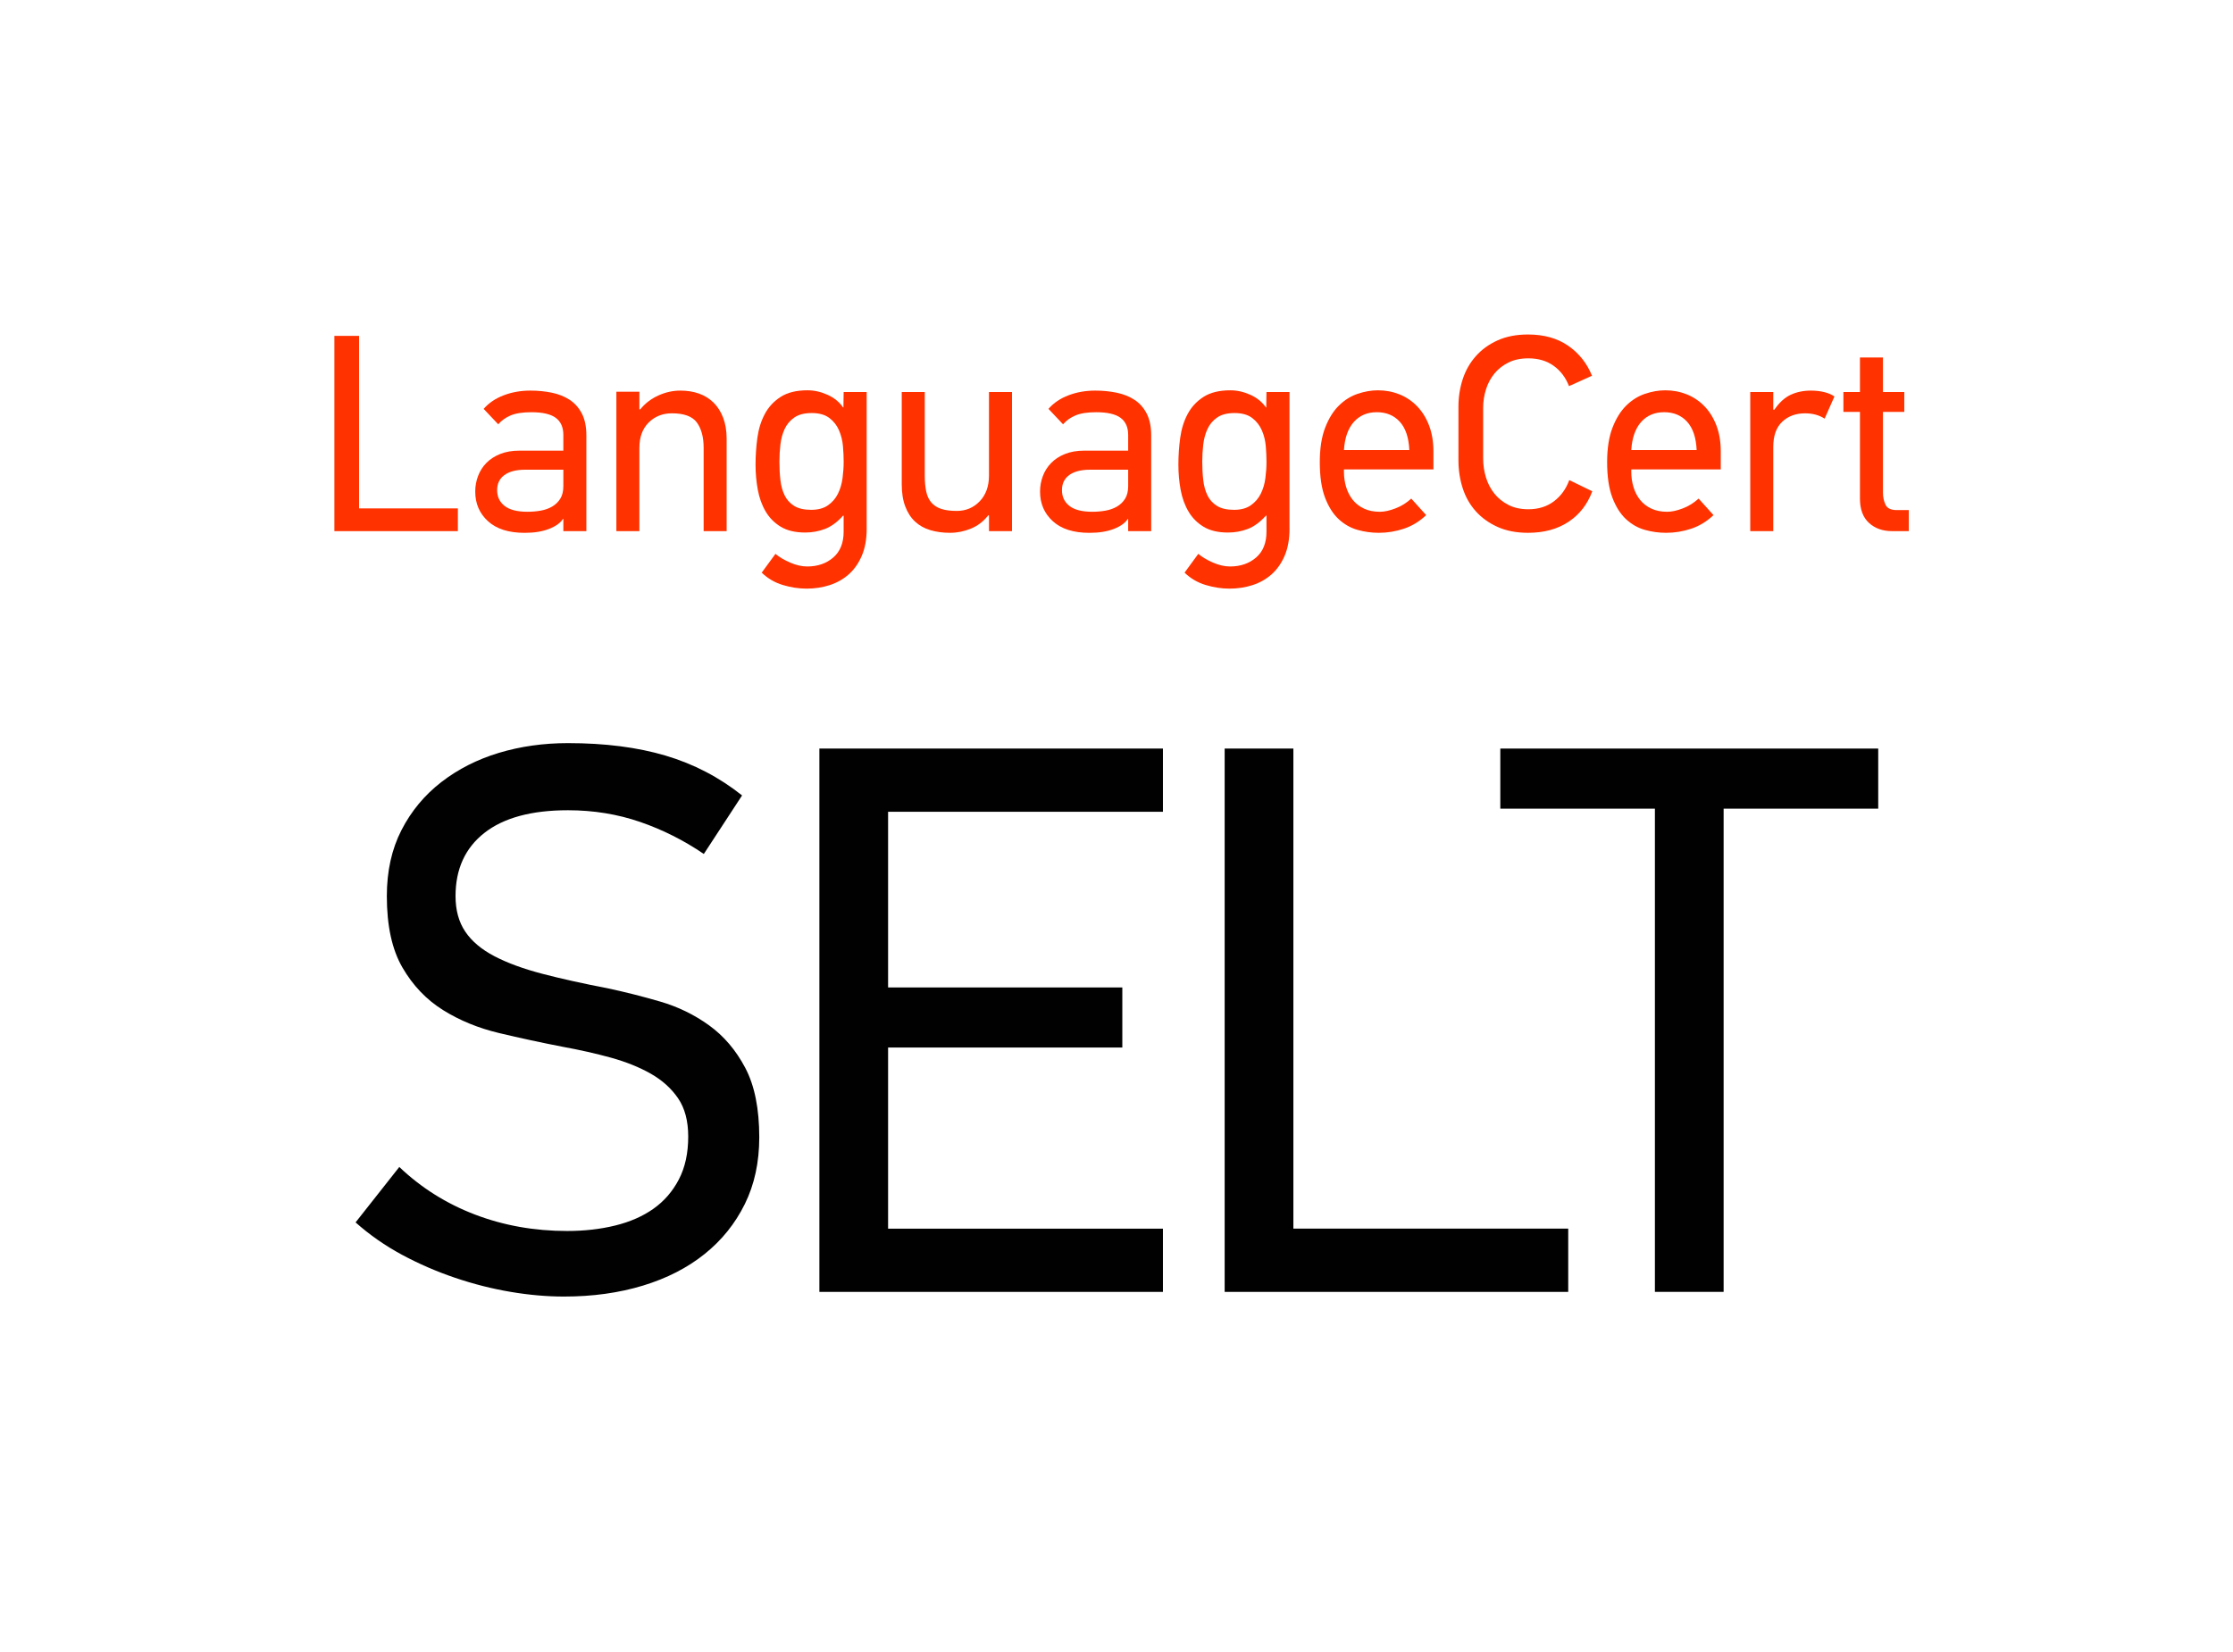 <?xml version="1.0" encoding="utf-8"?>
<!-- Generator: Adobe Illustrator 23.1.1, SVG Export Plug-In . SVG Version: 6.00 Build 0)  -->
<svg version="1.1" id="Layer_1" xmlns="http://www.w3.org/2000/svg" xmlns:xlink="http://www.w3.org/1999/xlink" x="0px" y="0px"
	 viewBox="0 0 152.07 112.54" style="enable-background:new 0 0 152.07 112.54;" xml:space="preserve">
<style type="text/css">
	.st0{enable-background:new    ;}
	.st1{fill:#FF3200;}
	.st2{fill:#010101;}
</style>
<g>
	<g class="st0">
		<path class="st1" d="M22.772,36.18V22.88h1.682v11.752h6.727v1.548H22.772z"/>
		<path class="st1" d="M36.122,26.607c0.508,0,0.994,0.048,1.457,0.143c0.463,0.096,0.87,0.259,1.219,0.487
			c0.349,0.23,0.625,0.542,0.829,0.936c0.203,0.396,0.305,0.893,0.305,1.491v6.516h-1.567v-0.821l-0.019-0.019
			c-0.179,0.28-0.497,0.51-0.956,0.688c-0.459,0.179-1.013,0.268-1.663,0.268c-1.083,0-1.914-0.264-2.494-0.793
			c-0.58-0.528-0.869-1.2-0.869-2.016c0-0.369,0.064-0.723,0.191-1.06c0.127-0.337,0.315-0.634,0.564-0.889
			c0.248-0.255,0.56-0.458,0.936-0.611c0.376-0.153,0.818-0.23,1.328-0.23h2.981v-1.07
			c0-0.521-0.172-0.91-0.516-1.165c-0.344-0.255-0.898-0.383-1.662-0.383c-0.599,0-1.07,0.074-1.414,0.22
			c-0.344,0.147-0.625,0.348-0.841,0.603l-0.994-1.051c0.356-0.408,0.815-0.717,1.373-0.927
			C34.871,26.711,35.474,26.607,36.122,26.607z M33.855,33.39c0,0.446,0.169,0.803,0.506,1.07
			s0.857,0.401,1.558,0.401c0.306,0,0.605-0.025,0.898-0.076s0.554-0.144,0.784-0.277
			c0.229-0.134,0.414-0.312,0.554-0.535c0.14-0.223,0.21-0.513,0.21-0.869v-1.108h-2.599
			c-0.612,0-1.083,0.121-1.414,0.363C34.02,32.6,33.855,32.945,33.855,33.39z"/>
		<path class="st1" d="M47.919,36.18v-5.676c0-0.726-0.153-1.299-0.459-1.72c-0.306-0.42-0.873-0.63-1.701-0.63
			c-0.637,0-1.165,0.21-1.586,0.63c-0.42,0.421-0.63,0.994-0.63,1.72v5.676h-1.567v-9.497h1.567v1.204h0.057
			c0.331-0.408,0.742-0.723,1.232-0.946c0.49-0.223,0.99-0.334,1.5-0.334c0.459,0,0.879,0.066,1.261,0.2
			s0.713,0.338,0.994,0.611c0.28,0.274,0.5,0.618,0.659,1.032s0.239,0.895,0.239,1.442v6.287H47.919z"/>
		<path class="st1" d="M59.022,36.008c0,0.713-0.11,1.328-0.331,1.844c-0.221,0.516-0.517,0.94-0.889,1.27
			s-0.807,0.576-1.303,0.736c-0.497,0.159-1.02,0.238-1.567,0.238c-0.535,0-1.077-0.083-1.625-0.248
			c-0.548-0.166-1.025-0.446-1.433-0.841l0.936-1.28c0.254,0.217,0.585,0.414,0.994,0.593
			c0.407,0.178,0.796,0.267,1.165,0.267c0.713,0,1.306-0.203,1.777-0.611c0.471-0.407,0.707-0.993,0.707-1.758
			v-1.094H57.416c-0.395,0.44-0.806,0.742-1.232,0.906c-0.427,0.163-0.876,0.245-1.347,0.245
			c-0.675,0-1.23-0.131-1.663-0.392c-0.433-0.262-0.777-0.608-1.032-1.042c-0.255-0.433-0.433-0.927-0.535-1.48
			c-0.102-0.555-0.153-1.124-0.153-1.71c0-0.612,0.042-1.22,0.124-1.825c0.083-0.606,0.251-1.147,0.506-1.624
			c0.254-0.478,0.614-0.866,1.08-1.166c0.465-0.299,1.073-0.449,1.825-0.449c0.459,0,0.914,0.102,1.366,0.306
			c0.452,0.204,0.806,0.491,1.06,0.86h0.023l0.016-1.051h1.567V36.008z M53.079,31.451
			c0,0.435,0.022,0.851,0.067,1.246c0.044,0.396,0.14,0.744,0.287,1.044c0.146,0.301,0.363,0.54,0.649,0.719
			s0.672,0.269,1.156,0.269c0.471,0,0.854-0.102,1.147-0.307s0.519-0.466,0.678-0.786
			c0.159-0.319,0.264-0.674,0.315-1.063c0.051-0.39,0.077-0.764,0.077-1.121c0-0.319-0.016-0.671-0.048-1.054
			c-0.032-0.384-0.122-0.744-0.268-1.083c-0.146-0.339-0.366-0.619-0.659-0.843
			c-0.293-0.224-0.695-0.336-1.204-0.336c-0.497,0-0.892,0.102-1.185,0.307c-0.293,0.205-0.513,0.467-0.659,0.786
			c-0.147,0.319-0.242,0.674-0.287,1.063C53.101,30.681,53.079,31.068,53.079,31.451z"/>
		<path class="st1" d="M67.352,36.18v-1.07h-0.057c-0.318,0.408-0.71,0.707-1.175,0.898s-0.94,0.286-1.423,0.286
			c-0.484,0-0.93-0.06-1.338-0.181c-0.408-0.121-0.755-0.315-1.042-0.583s-0.509-0.611-0.668-1.032
			c-0.16-0.42-0.239-0.924-0.239-1.51v-6.286h1.567v5.694c0,0.407,0.031,0.764,0.095,1.069
			c0.064,0.307,0.178,0.558,0.344,0.755c0.165,0.198,0.388,0.345,0.668,0.44c0.28,0.096,0.637,0.144,1.07,0.144
			c0.624,0,1.147-0.22,1.567-0.659s0.63-1.022,0.63-1.748v-5.694h1.567v9.477H67.352z"/>
		<path class="st1" d="M74.587,26.607c0.508,0,0.994,0.048,1.457,0.143c0.463,0.096,0.87,0.259,1.219,0.487
			c0.35,0.23,0.626,0.542,0.829,0.936c0.203,0.396,0.305,0.893,0.305,1.491v6.516h-1.567v-0.821l-0.019-0.019
			c-0.179,0.28-0.497,0.51-0.956,0.688c-0.459,0.179-1.013,0.268-1.663,0.268c-1.083,0-1.914-0.264-2.494-0.793
			c-0.58-0.528-0.869-1.2-0.869-2.016c0-0.369,0.064-0.723,0.191-1.06c0.127-0.337,0.315-0.634,0.564-0.889
			c0.248-0.255,0.56-0.458,0.936-0.611c0.376-0.153,0.818-0.23,1.328-0.23h2.981v-1.07
			c0-0.521-0.172-0.91-0.516-1.165c-0.344-0.255-0.898-0.383-1.662-0.383c-0.599,0-1.07,0.074-1.414,0.22
			c-0.344,0.147-0.625,0.348-0.841,0.603l-0.994-1.051c0.356-0.408,0.815-0.717,1.373-0.927
			C73.336,26.711,73.939,26.607,74.587,26.607z M72.32,33.39c0,0.446,0.169,0.803,0.506,1.07
			s0.857,0.401,1.558,0.401c0.306,0,0.605-0.025,0.898-0.076s0.554-0.144,0.784-0.277
			c0.229-0.134,0.414-0.312,0.554-0.535c0.14-0.223,0.21-0.513,0.21-0.869v-1.108h-2.599
			c-0.612,0-1.083,0.121-1.414,0.363C72.486,32.6,72.32,32.945,72.32,33.39z"/>
		<path class="st1" d="M87.818,36.008c0,0.713-0.11,1.328-0.331,1.844s-0.517,0.94-0.889,1.27
			s-0.807,0.576-1.303,0.736c-0.497,0.159-1.02,0.238-1.567,0.238c-0.535,0-1.076-0.083-1.624-0.248
			c-0.548-0.166-1.025-0.446-1.434-0.841l0.936-1.28c0.255,0.217,0.586,0.414,0.994,0.593
			c0.407,0.178,0.796,0.267,1.165,0.267c0.714,0,1.306-0.203,1.777-0.611c0.471-0.407,0.707-0.993,0.707-1.758
			v-1.094h-0.038c-0.396,0.44-0.806,0.742-1.232,0.906c-0.427,0.163-0.876,0.245-1.348,0.245
			c-0.675,0-1.23-0.131-1.662-0.392c-0.434-0.262-0.777-0.608-1.032-1.042c-0.255-0.433-0.433-0.927-0.535-1.48
			c-0.102-0.555-0.152-1.124-0.152-1.71c0-0.612,0.041-1.22,0.124-1.825s0.251-1.147,0.507-1.624
			c0.254-0.478,0.614-0.866,1.079-1.166c0.465-0.299,1.073-0.449,1.825-0.449c0.458,0,0.914,0.102,1.366,0.306
			c0.452,0.204,0.806,0.491,1.06,0.86h0.022l0.016-1.051h1.567V36.008z M81.875,31.451
			c0,0.435,0.022,0.851,0.067,1.246c0.044,0.396,0.14,0.744,0.286,1.044c0.146,0.301,0.363,0.54,0.649,0.719
			c0.287,0.179,0.672,0.269,1.156,0.269c0.472,0,0.854-0.102,1.147-0.307s0.519-0.466,0.679-0.786
			c0.159-0.319,0.264-0.674,0.315-1.063c0.051-0.39,0.076-0.764,0.076-1.121c0-0.319-0.016-0.671-0.048-1.054
			c-0.032-0.384-0.121-0.744-0.268-1.083s-0.366-0.619-0.659-0.843s-0.694-0.336-1.204-0.336
			c-0.496,0-0.892,0.102-1.185,0.307c-0.293,0.205-0.513,0.467-0.659,0.786s-0.242,0.674-0.286,1.063
			C81.897,30.681,81.875,31.068,81.875,31.451z"/>
		<path class="st1" d="M91.524,31.976v0.154c0,0.372,0.051,0.725,0.153,1.058c0.102,0.334,0.255,0.625,0.458,0.876
			c0.204,0.25,0.459,0.445,0.765,0.586c0.306,0.142,0.662,0.212,1.07,0.212c0.306,0,0.659-0.076,1.06-0.23
			c0.401-0.152,0.761-0.376,1.079-0.669l1.013,1.125c-0.445,0.427-0.949,0.735-1.509,0.924
			c-0.561,0.189-1.135,0.282-1.72,0.282c-0.484,0-0.966-0.066-1.443-0.2s-0.907-0.379-1.29-0.735
			c-0.382-0.356-0.69-0.848-0.927-1.472c-0.235-0.624-0.353-1.427-0.353-2.408c0-0.93,0.121-1.71,0.363-2.341
			c0.242-0.63,0.555-1.133,0.936-1.509s0.809-0.644,1.28-0.803c0.471-0.159,0.93-0.239,1.376-0.239
			c0.522,0,1.013,0.093,1.472,0.277c0.458,0.185,0.859,0.455,1.203,0.812c0.344,0.356,0.614,0.793,0.812,1.309
			c0.197,0.516,0.296,1.105,0.296,1.768v1.223H91.524z M93.761,28.078c-0.65,0-1.173,0.224-1.567,0.669
			c-0.395,0.446-0.618,1.083-0.669,1.911h4.452c-0.038-0.854-0.255-1.497-0.649-1.93
			C94.933,28.294,94.41,28.078,93.761,28.078z"/>
		<path class="st1" d="M108.436,33.466c-0.331,0.893-0.872,1.587-1.624,2.083c-0.752,0.497-1.669,0.745-2.752,0.745
			c-0.79,0-1.48-0.134-2.073-0.401c-0.592-0.267-1.088-0.624-1.486-1.069c-0.399-0.446-0.696-0.968-0.889-1.567
			c-0.193-0.599-0.29-1.23-0.29-1.892v-3.669c0-0.649,0.097-1.27,0.29-1.863c0.192-0.592,0.489-1.114,0.889-1.566
			c0.398-0.452,0.894-0.812,1.486-1.08c0.593-0.268,1.283-0.401,2.073-0.401c1.083,0,1.994,0.255,2.733,0.765
			c0.738,0.51,1.28,1.191,1.624,2.045l-1.567,0.707c-0.217-0.573-0.56-1.032-1.031-1.376
			c-0.472-0.344-1.052-0.517-1.739-0.517c-0.522,0-0.975,0.096-1.356,0.287c-0.383,0.191-0.701,0.442-0.956,0.755
			s-0.445,0.672-0.573,1.079c-0.127,0.408-0.19,0.822-0.19,1.242v3.459c0,0.446,0.064,0.876,0.19,1.29
			c0.128,0.414,0.318,0.78,0.573,1.099s0.573,0.576,0.956,0.773c0.382,0.198,0.834,0.297,1.356,0.297
			c0.688,0,1.27-0.182,1.748-0.545c0.478-0.363,0.825-0.844,1.042-1.442L108.436,33.466z"/>
		<path class="st1" d="M111.092,31.976v0.154c0,0.372,0.051,0.725,0.153,1.058c0.102,0.334,0.255,0.625,0.458,0.876
			c0.204,0.25,0.459,0.445,0.765,0.586c0.306,0.142,0.662,0.212,1.07,0.212c0.306,0,0.659-0.076,1.06-0.23
			c0.401-0.152,0.761-0.376,1.079-0.669l1.013,1.125c-0.445,0.427-0.949,0.735-1.509,0.924
			c-0.561,0.189-1.135,0.282-1.72,0.282c-0.484,0-0.966-0.066-1.443-0.2s-0.907-0.379-1.29-0.735
			c-0.382-0.356-0.69-0.848-0.927-1.472c-0.235-0.624-0.353-1.427-0.353-2.408c0-0.93,0.121-1.71,0.363-2.341
			c0.242-0.63,0.555-1.133,0.936-1.509s0.809-0.644,1.28-0.803c0.471-0.159,0.93-0.239,1.376-0.239
			c0.522,0,1.013,0.093,1.472,0.277c0.458,0.185,0.859,0.455,1.203,0.812c0.344,0.356,0.614,0.793,0.812,1.309
			c0.197,0.516,0.296,1.105,0.296,1.768v1.223H111.092z M113.328,28.078c-0.65,0-1.173,0.224-1.567,0.669
			c-0.395,0.446-0.618,1.083-0.669,1.911h4.452c-0.038-0.854-0.255-1.497-0.649-1.93
			C114.5,28.294,113.978,28.078,113.328,28.078z"/>
		<path class="st1" d="M124.258,28.517c-0.37-0.241-0.815-0.362-1.338-0.362c-0.624,0-1.141,0.19-1.548,0.573
			c-0.408,0.382-0.611,0.955-0.611,1.72v5.732h-1.567v-9.477h1.567v1.203h0.076
			c0.331-0.483,0.7-0.821,1.108-1.013c0.407-0.19,0.866-0.286,1.376-0.286c0.331,0,0.637,0.035,0.917,0.104
			c0.28,0.07,0.51,0.169,0.689,0.297L124.258,28.517z"/>
		<path class="st1" d="M128.862,36.18c-0.649,0-1.178-0.188-1.586-0.564c-0.407-0.376-0.611-0.927-0.611-1.653v-5.904
			h-1.127v-1.356h1.127v-2.351h1.567v2.351h1.452v1.356h-1.452v5.507c0,0.292,0.057,0.561,0.172,0.81
			c0.114,0.248,0.369,0.371,0.764,0.371h0.822v1.434H128.862z"/>
	</g>
	<g class="st0">
		<path class="st2" d="M51.707,77.472c0,1.701-0.328,3.217-0.984,4.546c-0.656,1.33-1.568,2.465-2.738,3.403
			c-1.17,0.94-2.571,1.657-4.201,2.153c-1.631,0.496-3.421,0.745-5.371,0.745c-1.17,0-2.384-0.106-3.643-0.319
			s-2.517-0.531-3.775-0.957c-1.259-0.426-2.464-0.948-3.616-1.568c-1.152-0.62-2.207-1.356-3.164-2.207
			l2.978-3.775c1.489,1.418,3.208,2.499,5.158,3.243c1.949,0.745,4.042,1.117,6.275,1.117
			c1.169,0,2.26-0.124,3.27-0.372s1.878-0.629,2.606-1.144c0.726-0.514,1.303-1.178,1.728-1.994
			c0.426-0.815,0.638-1.789,0.638-2.925c0-1.063-0.231-1.932-0.691-2.606c-0.461-0.673-1.081-1.23-1.861-1.675
			c-0.78-0.442-1.684-0.806-2.712-1.09c-1.028-0.283-2.127-0.531-3.297-0.744C36.853,71.02,35.417,70.71,34,70.373
			c-1.418-0.337-2.694-0.859-3.828-1.568c-1.135-0.709-2.057-1.676-2.765-2.898
			c-0.71-1.223-1.063-2.845-1.063-4.865c0-1.702,0.332-3.199,0.995-4.493c0.663-1.294,1.567-2.384,2.711-3.271
			c1.145-0.886,2.453-1.55,3.924-1.994c1.471-0.442,3.039-0.664,4.706-0.664c2.517,0,4.732,0.284,6.646,0.851
			c1.914,0.567,3.651,1.472,5.211,2.712l-2.606,3.988c-1.348-0.922-2.792-1.648-4.333-2.181
			c-1.542-0.531-3.182-0.798-4.918-0.798c-2.482,0-4.379,0.515-5.69,1.542c-1.312,1.029-1.967,2.465-1.967,4.308
			c0,0.957,0.221,1.764,0.663,2.419c0.442,0.656,1.105,1.215,1.989,1.676c0.884,0.461,1.971,0.859,3.262,1.196
			c1.29,0.337,2.767,0.664,4.428,0.983c1.167,0.248,2.36,0.55,3.58,0.904s2.333,0.895,3.341,1.621
			c1.008,0.728,1.831,1.693,2.467,2.898S51.707,75.522,51.707,77.472z"/>
		<path class="st2" d="M55.801,88V50.991h23.396v4.307H60.48v11.965h15.952v4.094H60.48v12.337h18.717V88H55.801z"/>
	</g>
	<g class="st0">
		<path class="st2" d="M83.401,88V50.991h4.68v32.702h18.717V88H83.401z"/>
	</g>
	<g class="st0">
		<path class="st2" d="M117.381,55.085V88h-4.68V55.085h-10.528v-4.094h25.736v4.094H117.381z"/>
	</g>
</g>
</svg>
